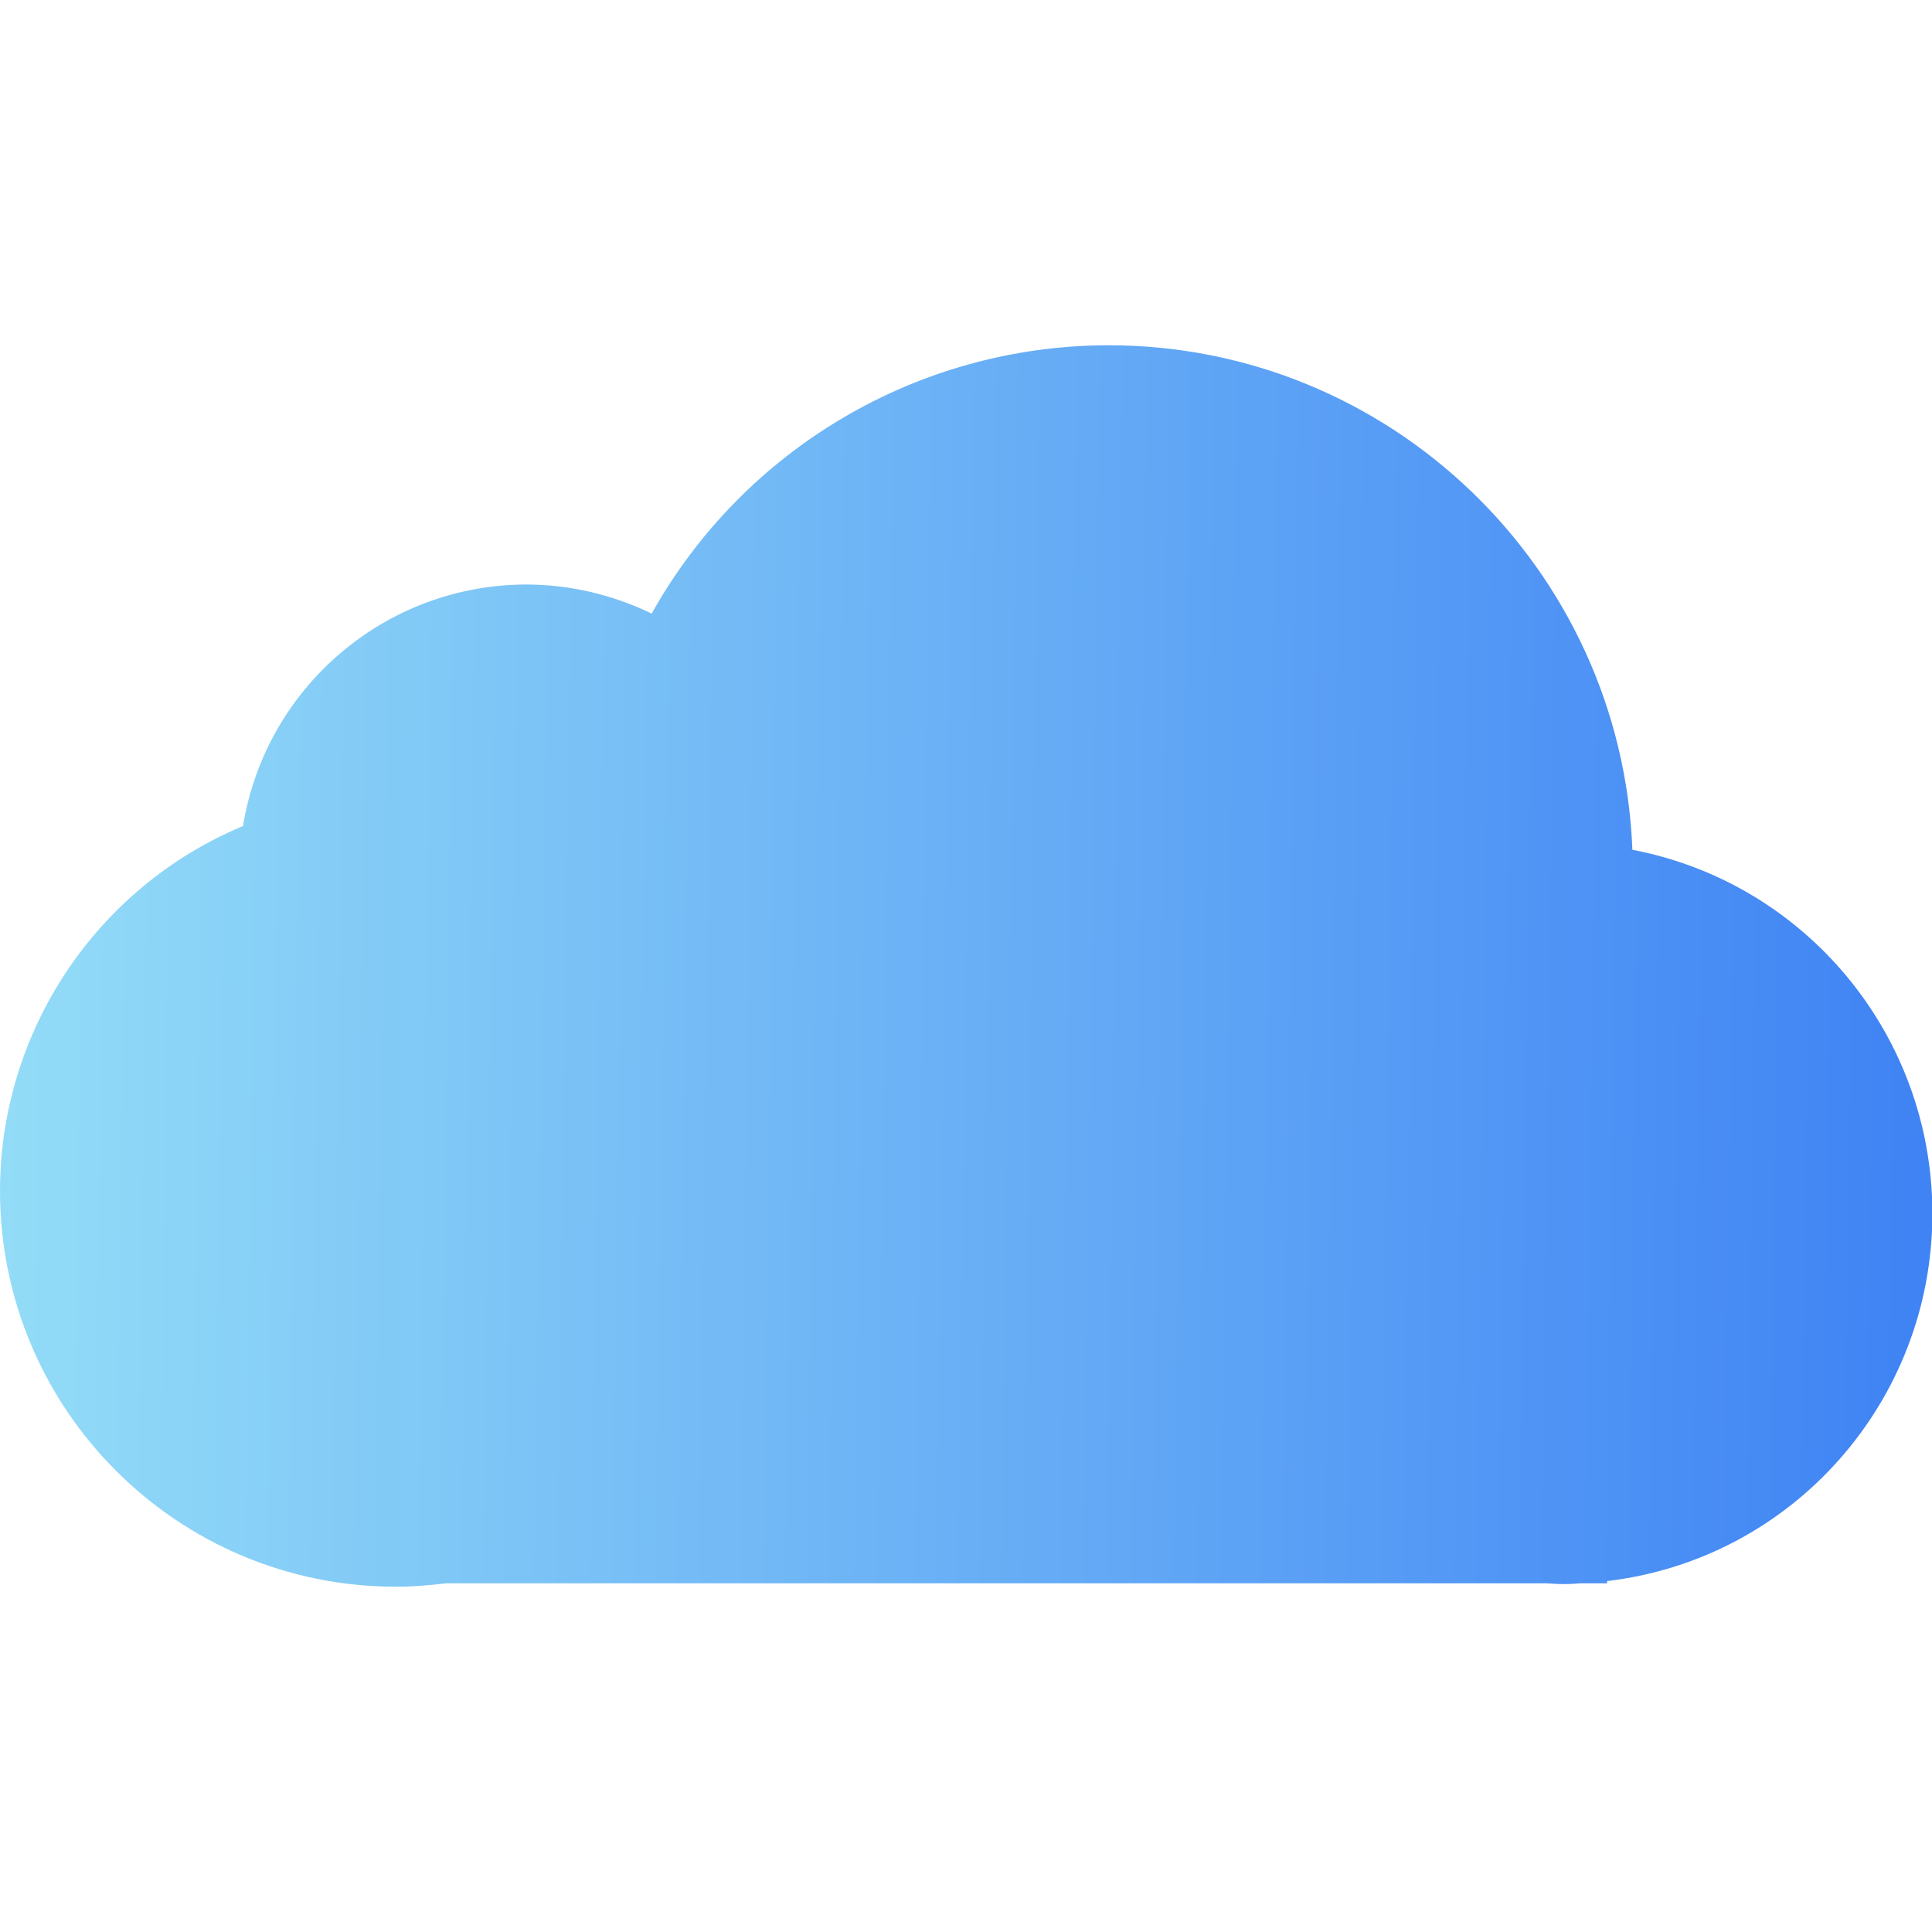 <svg xmlns="http://www.w3.org/2000/svg" xml:space="preserve" viewBox="0 0 512 512"><linearGradient id="icloud_svg__a" x1="8151.554" x2="2841.913" y1="-5021.914" y2="-4948.677" gradientTransform="matrix(.097 0 0 -.097 -274.314 -225.56)" gradientUnits="userSpaceOnUse"><stop offset="0" style="stop-color:#3e82f4"/><stop offset="1" style="stop-color:#93dcf7"/></linearGradient><path d="M293.6 91.5c-50.2.1-96.4 27.3-120.9 71.1-10.4-5-21.7-7.7-33.3-7.7-37.3.1-69 27.2-75 64C25.4 235.2 0 273.4 0 315.7c.1 57.9 47 104.8 105 104.8 4.4 0 8.8-.4 13.2-.9h291.7c1.5.1 3.1.2 4.6.2s2.9-.1 4.4-.2h7v-.6c49.2-5.8 86.2-47.7 86.2-97.4v-.2c-.1-47.1-33.5-87.4-79.5-96.2-2.9-74.6-64.3-133.8-139-133.7" style="fill:url(#icloud_svg__a)"/></svg>